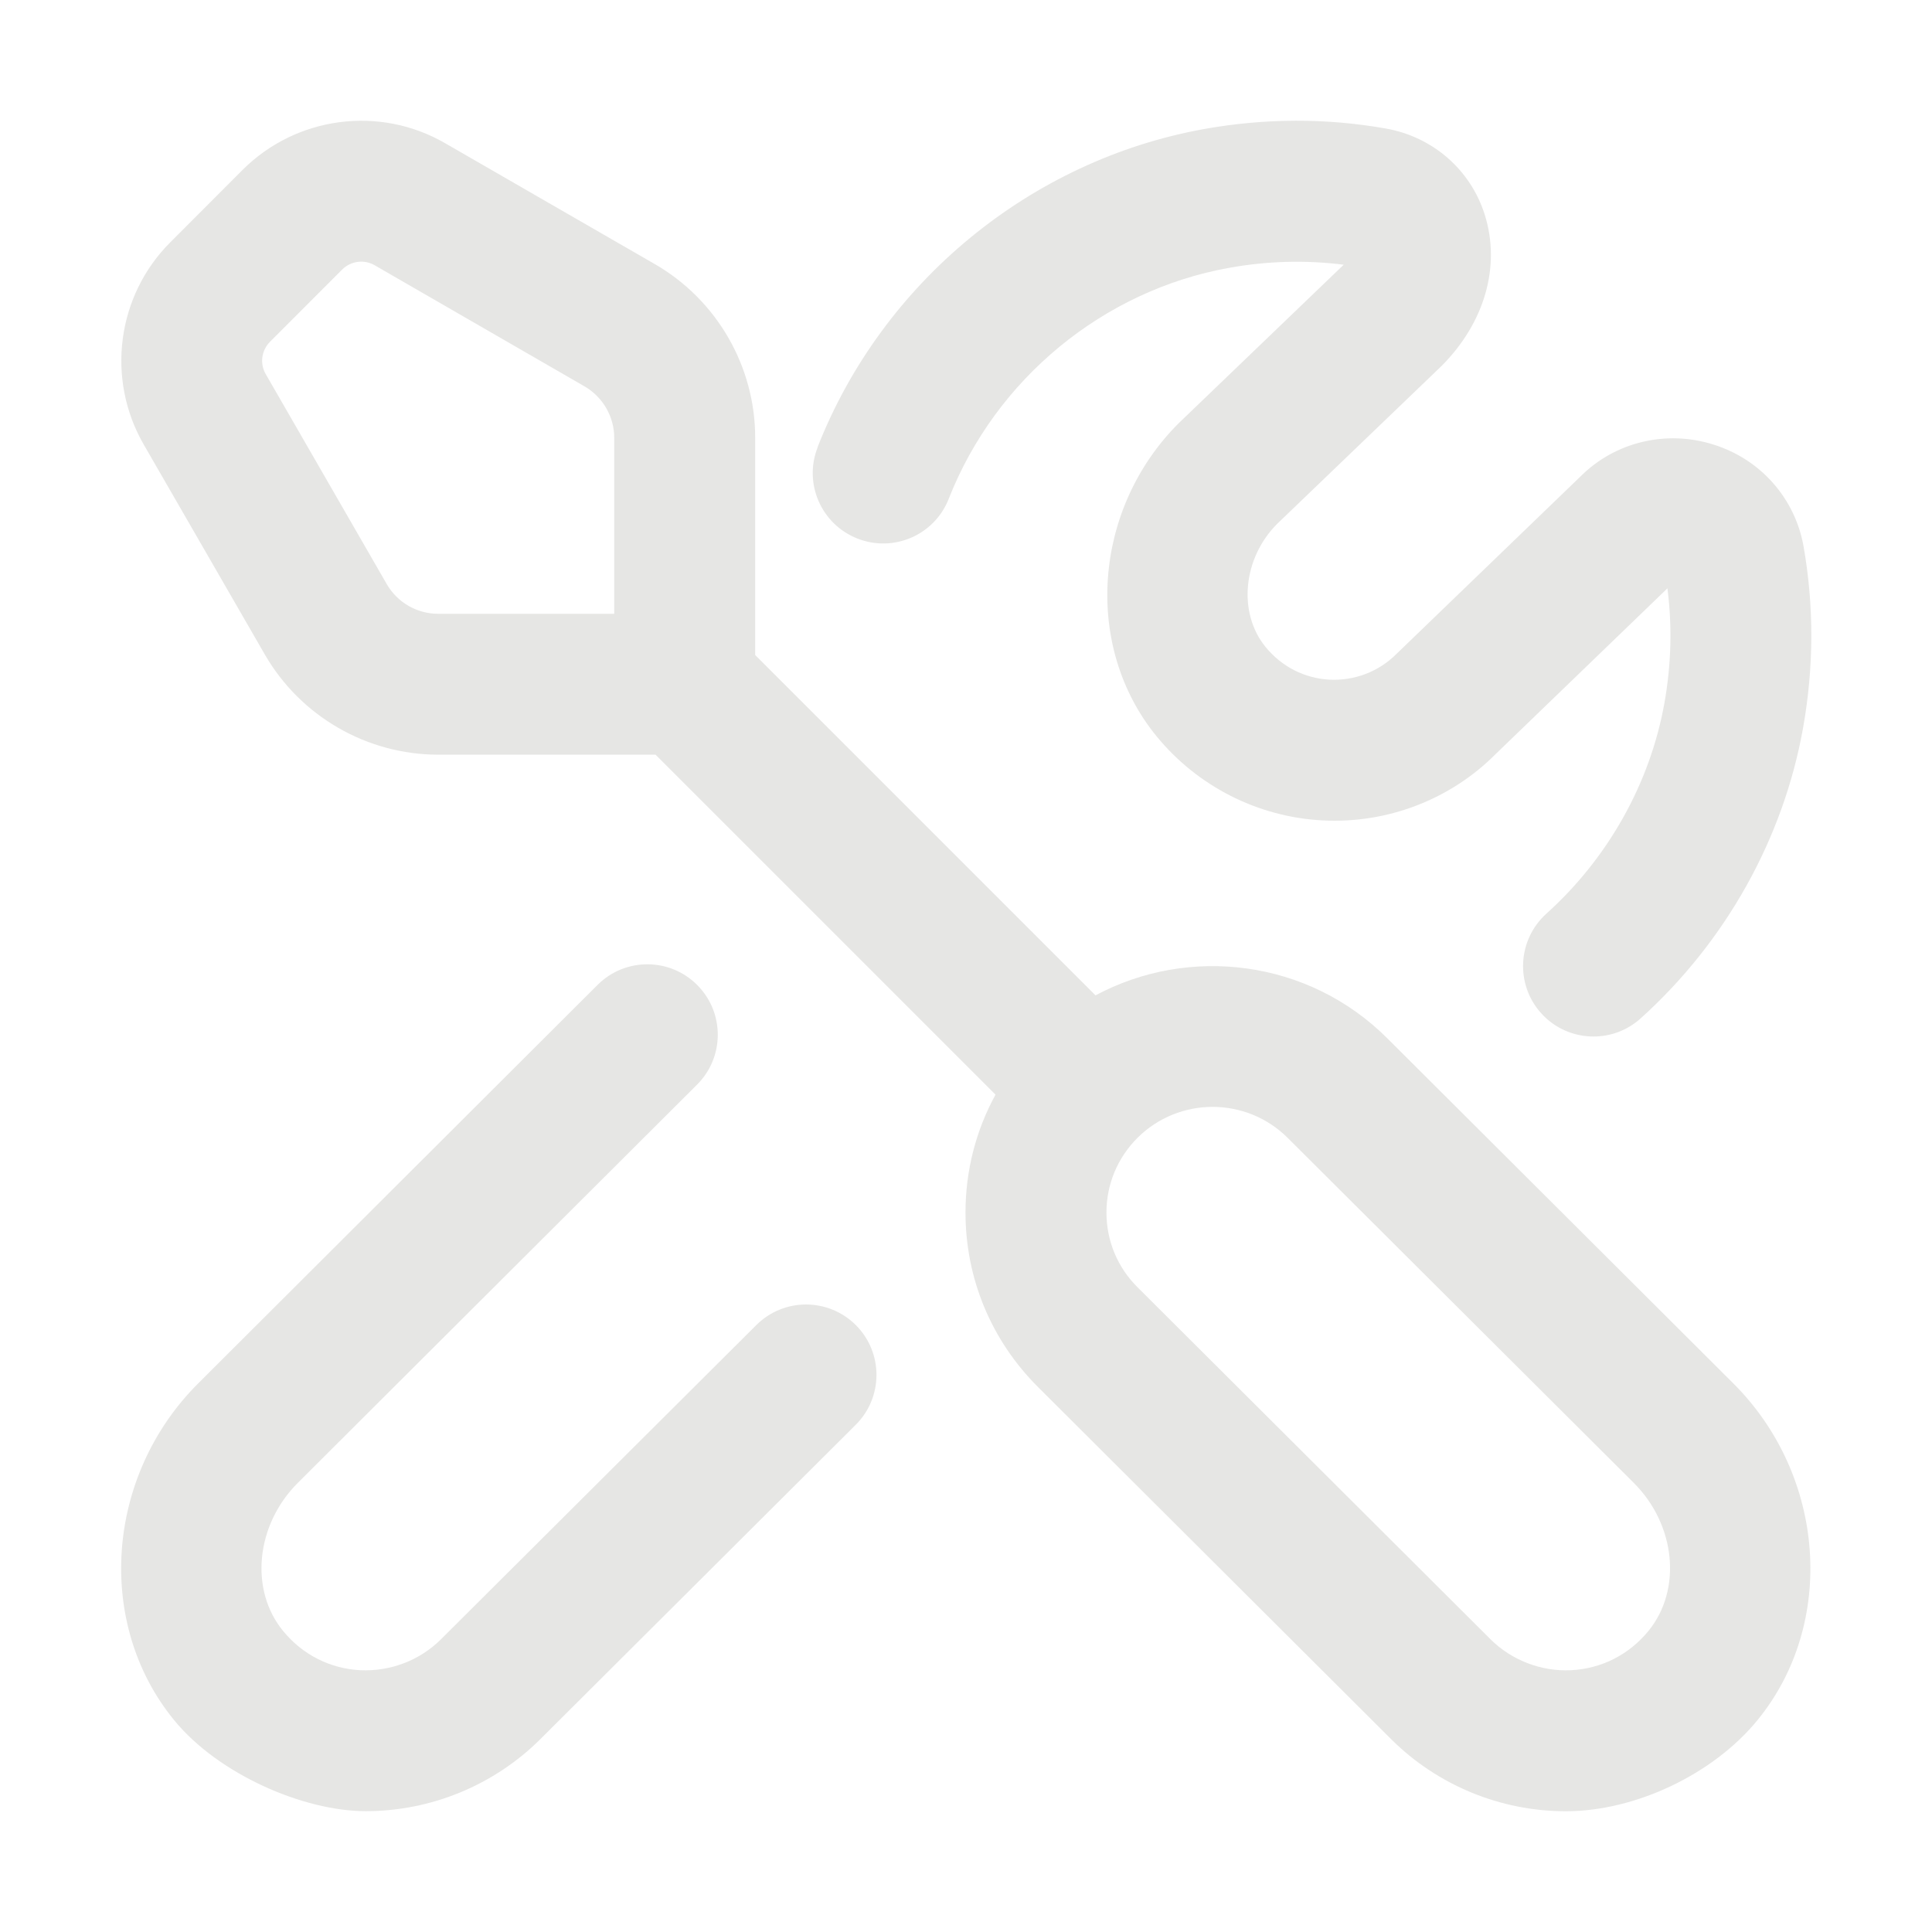 <svg width="50" height="50" viewBox="0 0 50 50" fill="none" xmlns="http://www.w3.org/2000/svg">
<path d="M35.899 26.867C33.859 24.832 30.771 24.464 28.352 25.76L19.544 16.952V11.326C19.544 9.48 18.55 7.761 16.952 6.838L11.518 3.705C9.821 2.724 7.668 3.01 6.279 4.396L4.41 6.268C3.023 7.651 2.74 9.806 3.719 11.503L6.853 16.937C7.775 18.538 9.496 19.531 11.341 19.531H16.966L25.764 28.329C25.257 29.255 24.987 30.296 24.987 31.38C24.987 33.087 25.653 34.687 26.861 35.894L36.001 45.008C37.201 46.204 38.834 46.875 40.522 46.875C42.318 46.875 44.328 45.925 45.477 44.525C47.529 42.024 47.256 38.191 44.855 35.799L35.899 26.867ZM10.01 15.118L6.877 9.682C6.72 9.412 6.765 9.068 6.988 8.845L8.856 6.975C9.079 6.754 9.423 6.707 9.695 6.864L15.127 9.999C15.601 10.273 15.896 10.783 15.896 11.328V15.885H11.339C10.792 15.885 10.284 15.592 10.01 15.118ZM42.659 42.212C42.156 42.826 41.444 43.185 40.659 43.225C39.891 43.262 39.126 42.972 38.577 42.427L29.437 33.312C28.919 32.797 28.635 32.111 28.635 31.38C28.635 30.649 28.921 29.966 29.437 29.448C29.973 28.914 30.678 28.646 31.382 28.646C32.086 28.646 32.789 28.914 33.325 29.448L42.283 38.378C43.37 39.463 43.534 41.146 42.659 42.212ZM22.151 34.295C22.862 35.01 22.86 36.162 22.147 36.873L13.986 45.007C12.786 46.202 11.155 46.873 9.465 46.873C7.859 46.873 5.659 45.923 4.51 44.522C2.46 42.022 2.731 38.189 5.134 35.797L15.466 25.488C16.177 24.778 17.333 24.778 18.044 25.492C18.755 26.205 18.753 27.359 18.04 28.07L7.706 38.378C6.62 39.463 6.452 41.146 7.327 42.21C7.832 42.826 8.543 43.185 9.328 43.225C10.105 43.26 10.861 42.972 11.41 42.427L19.573 34.293C20.286 33.582 21.438 33.582 22.153 34.297L22.151 34.295ZM21.159 11.572C22.836 7.301 26.672 4.146 31.169 3.338C32.742 3.058 34.322 3.052 35.87 3.327C37.084 3.542 38.063 4.399 38.426 5.559C38.843 6.888 38.426 8.349 37.31 9.469L33.054 13.556C32.169 14.44 32.026 15.854 32.753 16.744C33.172 17.256 33.761 17.555 34.413 17.59C35.05 17.621 35.679 17.386 36.14 16.924L40.905 12.329C41.791 11.443 43.116 11.113 44.356 11.509C45.566 11.89 46.454 12.898 46.675 14.135C46.948 15.681 46.944 17.265 46.663 18.84C46.151 21.706 44.658 24.375 42.46 26.356C42.112 26.67 41.674 26.825 41.24 26.825C40.743 26.825 40.245 26.622 39.886 26.223C39.211 25.476 39.272 24.322 40.019 23.647C41.618 22.207 42.702 20.271 43.074 18.201C43.253 17.202 43.278 16.204 43.153 15.226L38.696 19.526C37.538 20.687 35.907 21.32 34.233 21.232C32.563 21.148 30.996 20.355 29.931 19.054C28.032 16.731 28.283 13.173 30.503 10.954L34.758 6.867L34.775 6.851C33.799 6.727 32.804 6.753 31.812 6.931C28.553 7.515 25.773 9.806 24.553 12.909C24.187 13.846 23.128 14.307 22.191 13.938C21.254 13.57 20.791 12.513 21.161 11.576L21.159 11.572Z" fill="#E6E6E4"/>
</svg>
